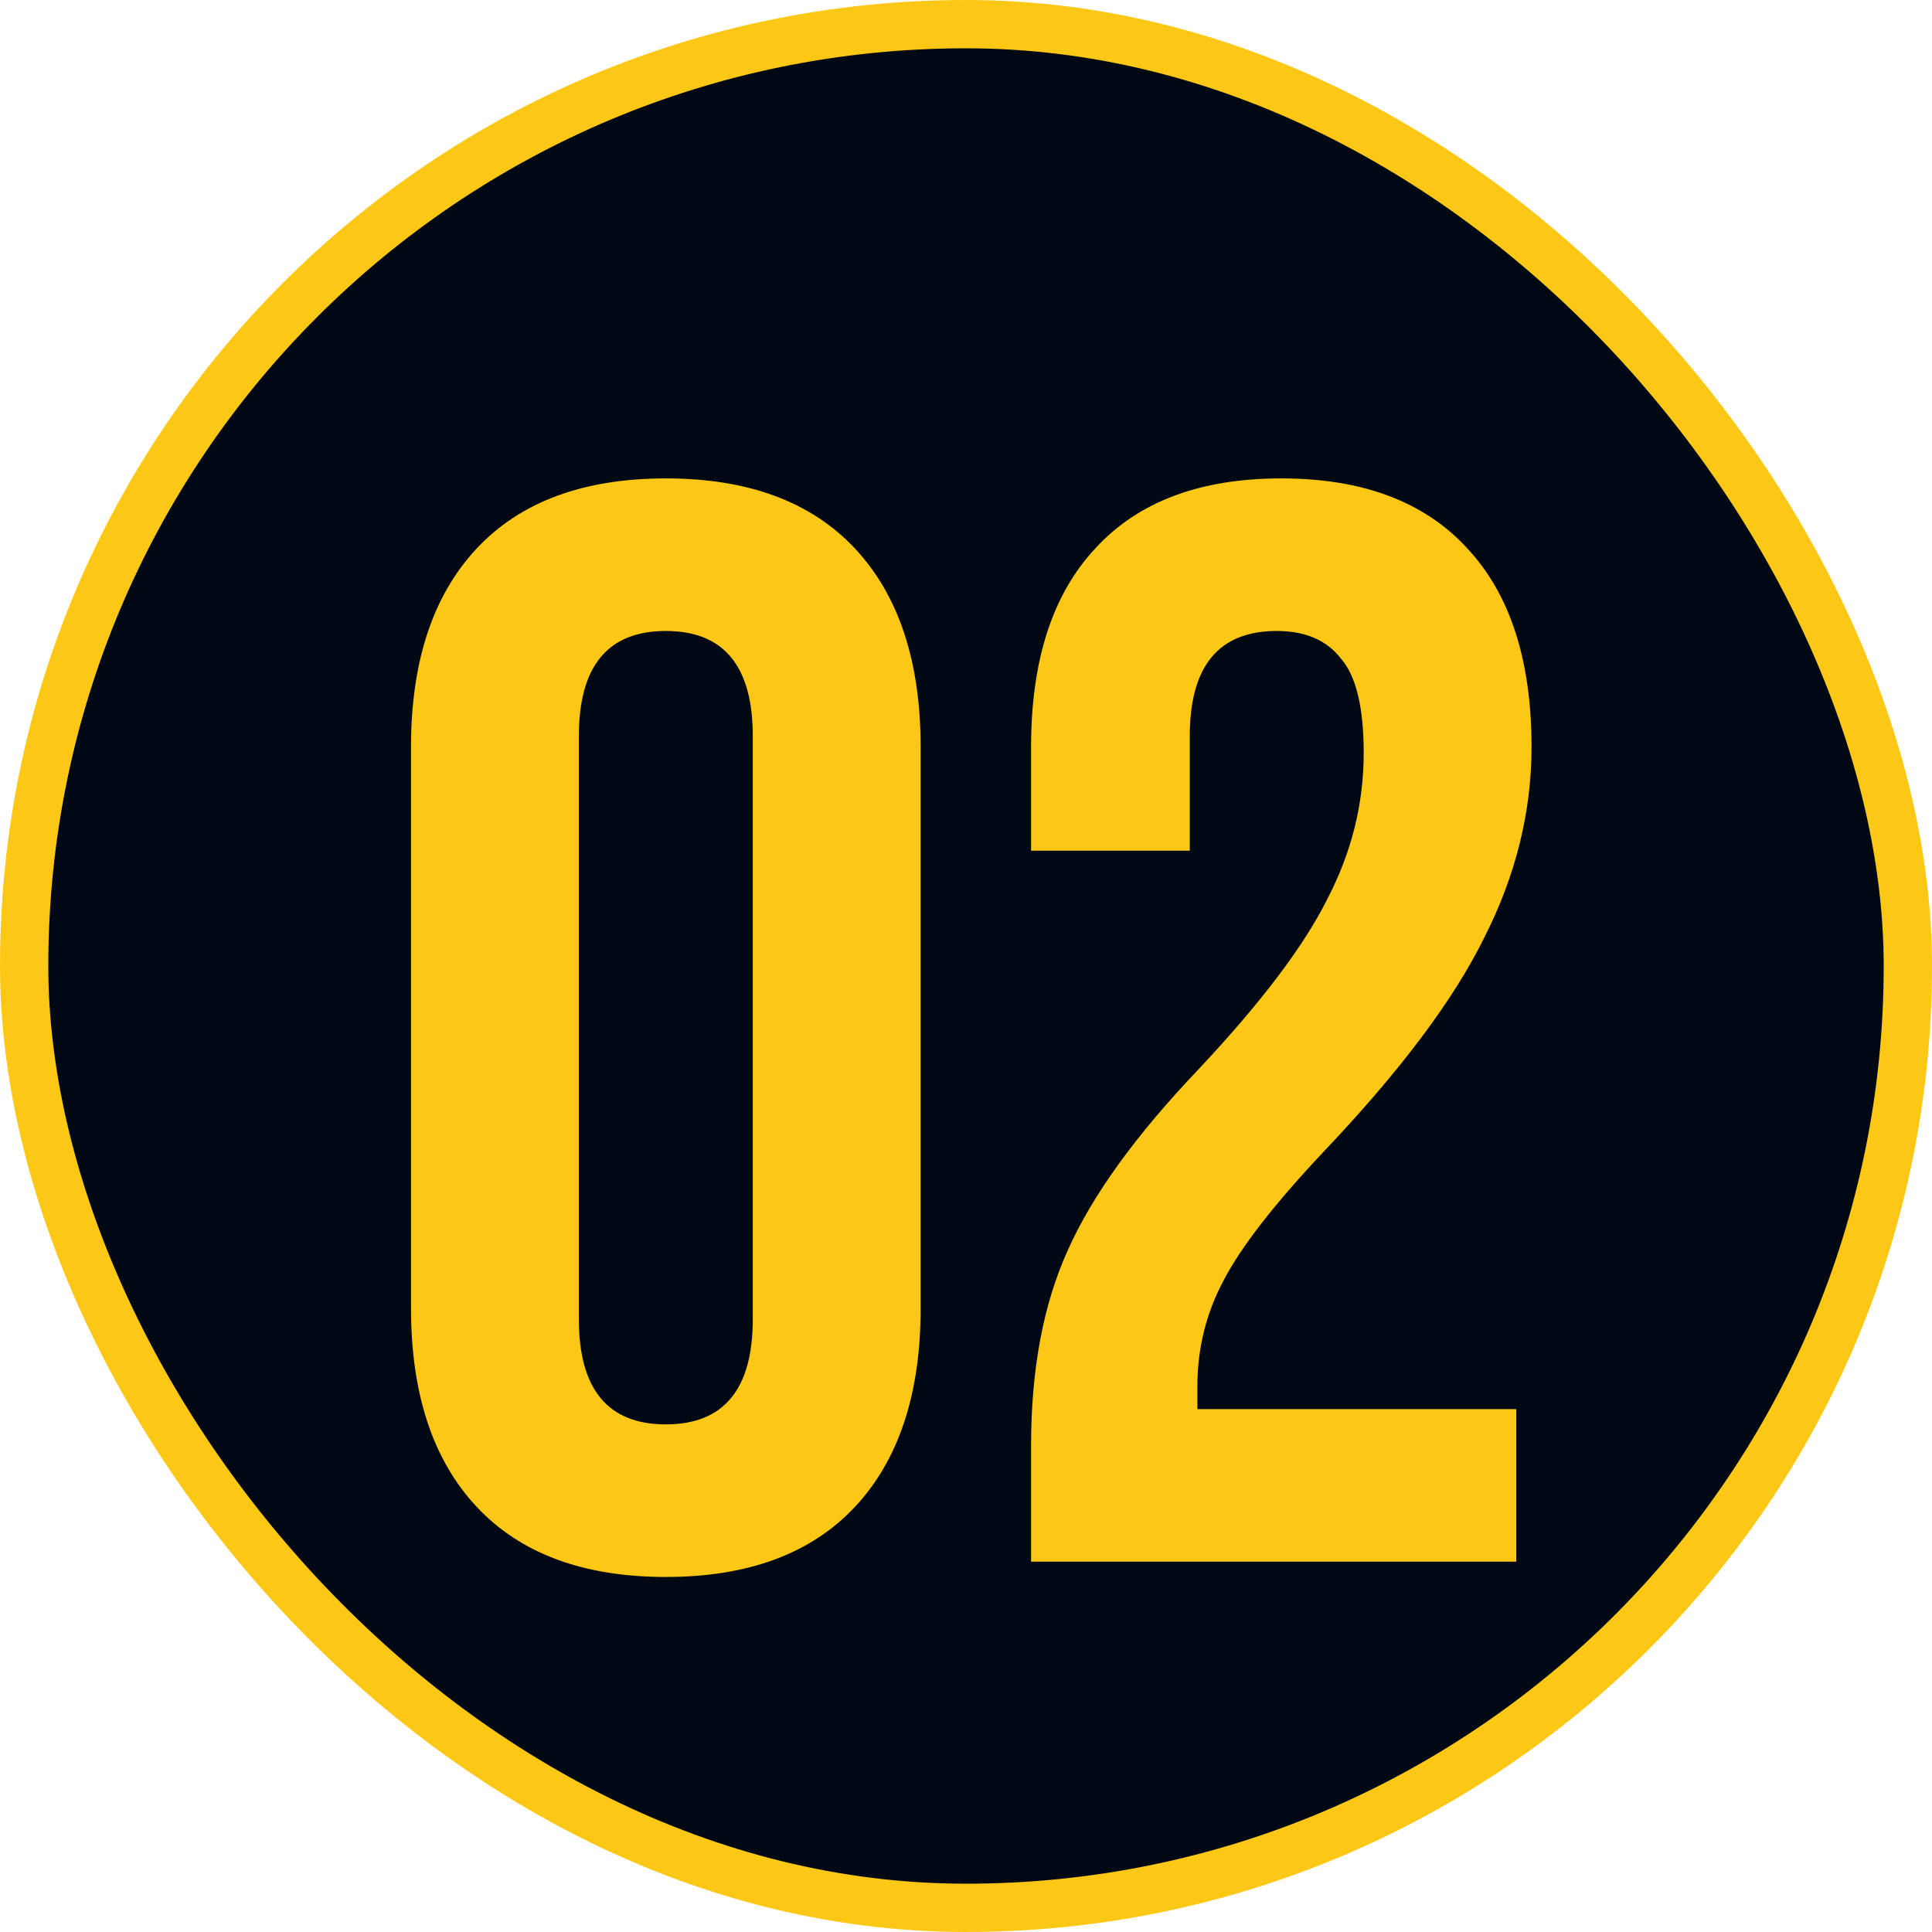 <svg xmlns="http://www.w3.org/2000/svg" width="120" height="120" viewBox="0 0 120 120" fill="none"><rect x="1.5" y="1.5" width="117" height="117" rx="58.5" fill="#000813"></rect><path d="M41.355 97.948C36.238 97.948 32.321 96.495 29.604 93.588C26.887 90.682 25.529 86.575 25.529 81.268V46.393C25.529 41.086 26.887 36.98 29.604 34.073C32.321 31.167 36.238 29.714 41.355 29.714C46.473 29.714 50.39 31.167 53.107 34.073C55.823 36.98 57.182 41.086 57.182 46.393V81.268C57.182 86.575 55.823 90.682 53.107 93.588C50.39 96.495 46.473 97.948 41.355 97.948ZM41.355 88.471C44.956 88.471 46.757 86.291 46.757 81.932V45.73C46.757 41.37 44.956 39.191 41.355 39.191C37.754 39.191 35.953 41.37 35.953 45.73V81.932C35.953 86.291 37.754 88.471 41.355 88.471ZM64.042 89.797C64.042 85.059 64.8 81.016 66.317 77.667C67.833 74.255 70.55 70.496 74.467 66.389C78.321 62.283 80.974 58.776 82.427 55.87C83.944 52.964 84.702 49.931 84.702 46.772C84.702 43.929 84.228 41.971 83.28 40.897C82.396 39.759 81.069 39.191 79.3 39.191C75.699 39.191 73.898 41.37 73.898 45.73V52.837H64.042V46.393C64.042 41.023 65.369 36.916 68.022 34.073C70.676 31.167 74.53 29.714 79.584 29.714C84.639 29.714 88.493 31.167 91.146 34.073C93.8 36.916 95.126 41.023 95.126 46.393C95.126 50.437 94.147 54.385 92.189 58.239C90.293 62.093 86.976 66.516 82.238 71.507C79.142 74.792 77.057 77.478 75.983 79.562C74.909 81.584 74.372 83.764 74.372 86.102V87.523H94.179V97H64.042V89.797Z" fill="#FDC815"></path><rect x="1.5" y="1.5" width="117" height="117" rx="58.5" stroke="#FDC815" stroke-width="3"></rect></svg>